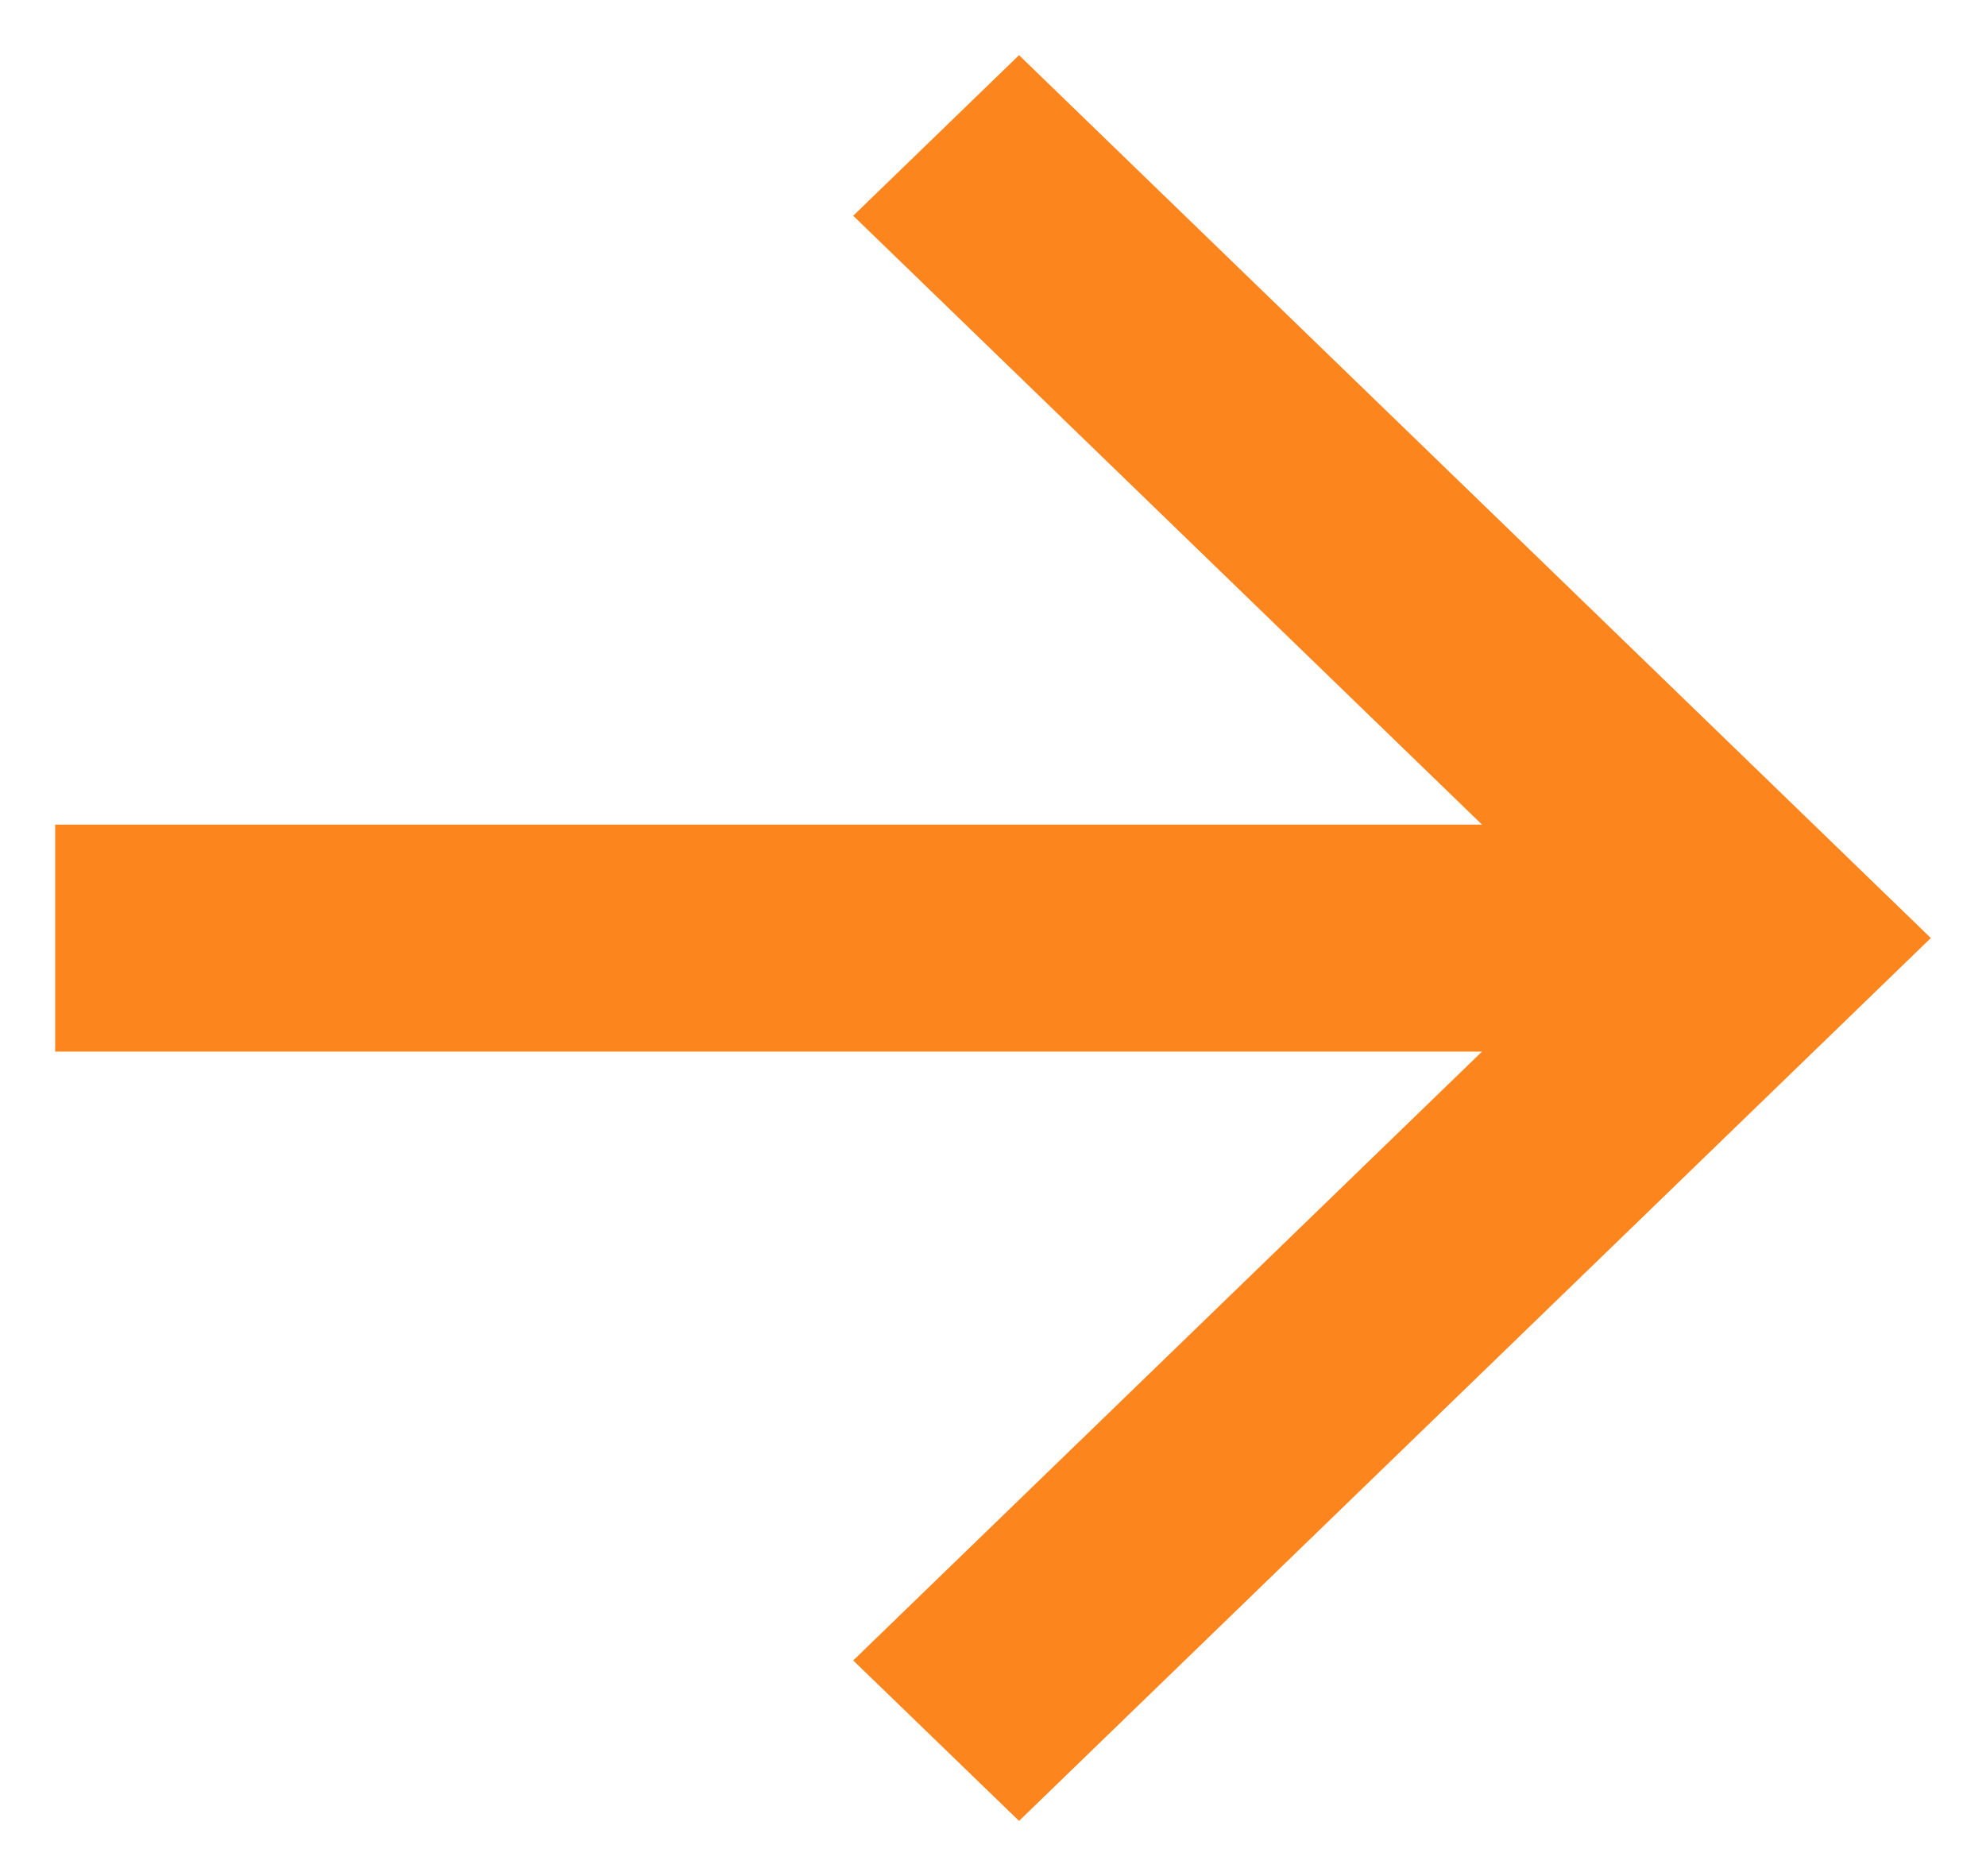 <svg width="18" height="17" viewBox="0 0 18 17" fill="none" xmlns="http://www.w3.org/2000/svg">
<path d="M13.432 7.472L7.733 1.955L9.236 0.5L17.5 8.5L9.236 16.5L7.733 15.046L13.432 9.529H0.5V7.472H13.432Z" fill="#FC851E"/>
</svg>
